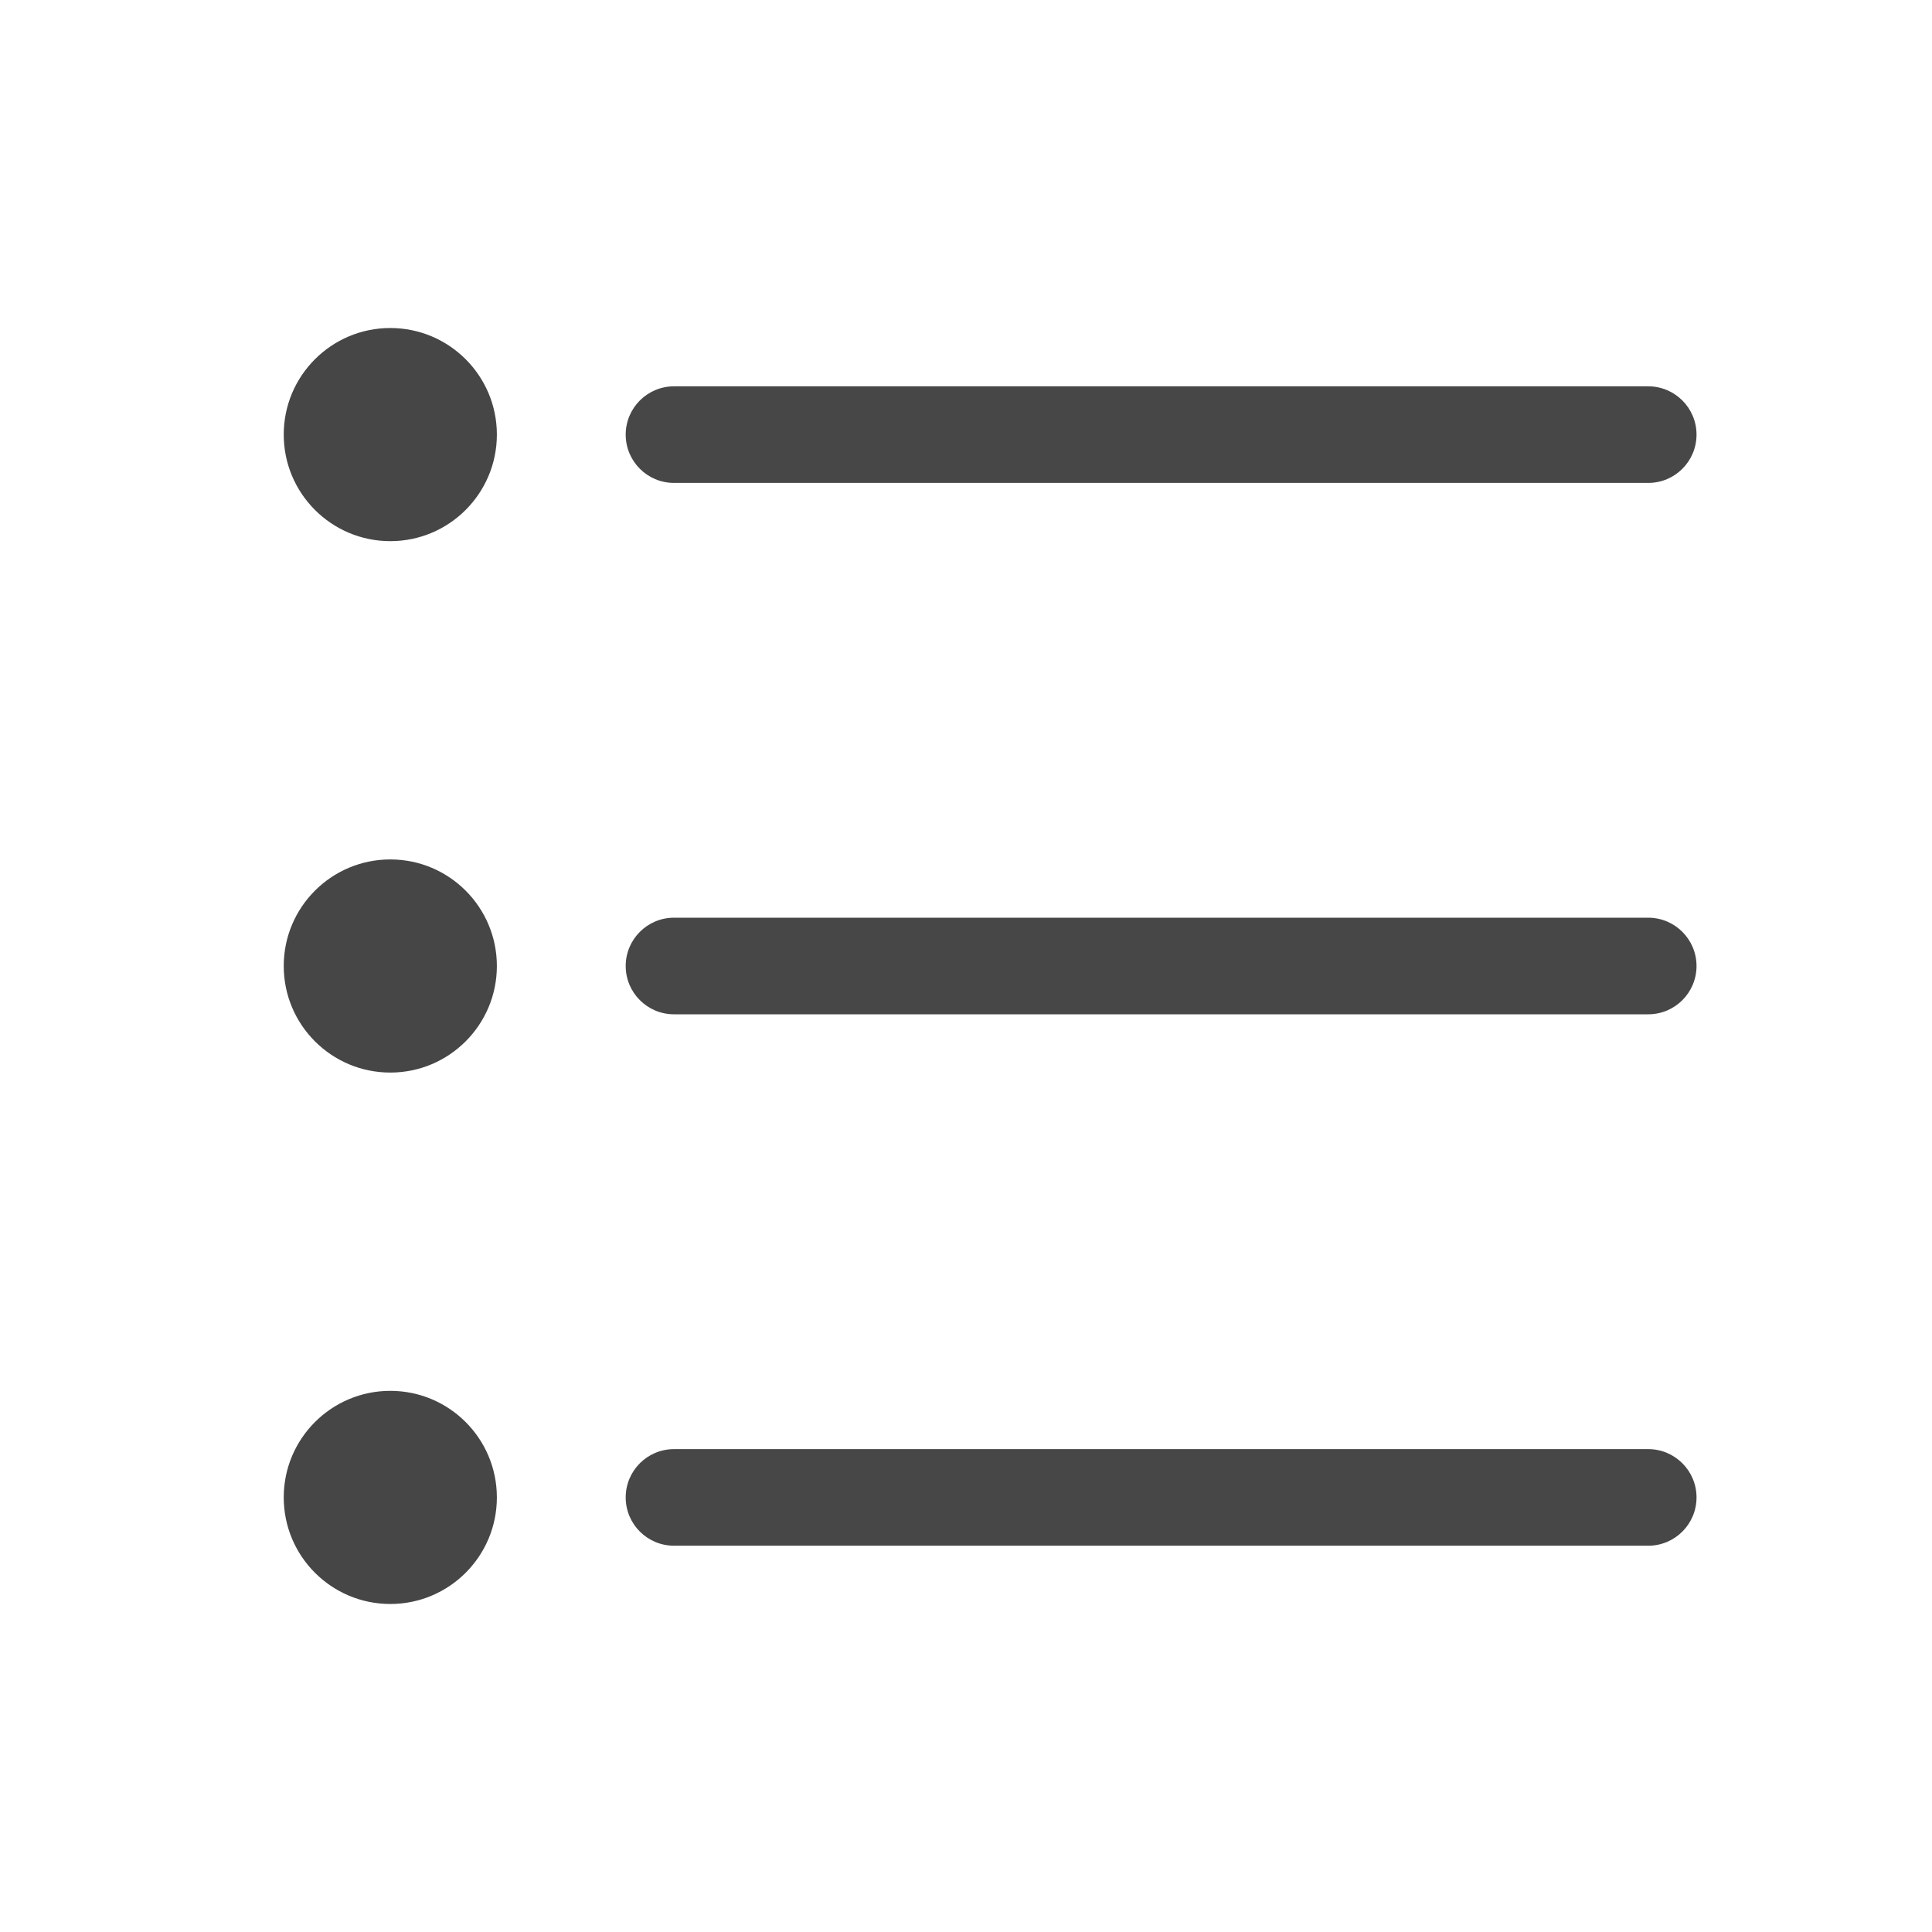 <?xml version="1.0" encoding="iso-8859-1"?>
<!-- Generator: Adobe Illustrator 17.0.0, SVG Export Plug-In . SVG Version: 6.00 Build 0)  -->
<!DOCTYPE svg PUBLIC "-//W3C//DTD SVG 1.1//EN" "http://www.w3.org/Graphics/SVG/1.1/DTD/svg11.dtd">
<svg version="1.1" xmlns="http://www.w3.org/2000/svg" xmlns:xlink="http://www.w3.org/1999/xlink" x="0px" y="0px" width="50px"
	 height="50px" viewBox="0 0 50 50" style="enable-background:new 0 0 50 50;" xml:space="preserve">
<g id="&#x56FE;&#x5C42;_1" style="display:none;">
	<path style="display:inline;fill-rule:evenodd;clip-rule:evenodd;fill:#464646;" d="M25,0C11.193,0,0,11.193,0,25
		c0,13.807,11.193,25,25,25c13.807,0,25-11.193,25-25C50,11.193,38.807,0,25,0z M22.164,35.093l-4.027-4.039l0.001-0.001
		l-7.047-7.068l4.027-4.039l7.046,7.068l12.705-12.746l4.027,4.039L22.164,35.093z"/>
</g>
<g id="&#x56FE;&#x5C42;_2" style="display:none;">
	<path style="display:inline;fill-rule:evenodd;clip-rule:evenodd;fill:#464646;" d="M25,0C11.193,0,0,11.193,0,25
		c0,13.807,11.193,25,25,25c13.807,0,25-11.193,25-25C50,11.193,38.807,0,25,0z M27,40h-6v-6h6V40z M27,30h-6V13h6V30z"/>
</g>
<g id="&#x56FE;&#x5C42;_3" style="display:none;">
	<path style="display:inline;fill-rule:evenodd;clip-rule:evenodd;fill:#464646;" d="M25,0C11.193,0,0,11.193,0,25
		c0,13.807,11.193,25,25,25c13.807,0,25-11.193,25-25C50,11.193,38.807,0,25,0z M31.937,35.709l-6.727-6.636l-0.046,0.047
		l-0.042-0.042l-7.059,6.95l-4.063-4l7.098-6.988l-7.006-7.028l4.027-4.039l7.043,7.064l6.708-6.742l4.027,4.039l-6.665,6.698
		L36,31.709L31.937,35.709z"/>
</g>
<g id="&#x56FE;&#x5C42;_4" style="display:none;">
	<path style="display:inline;fill:#464646;" d="M47.878,19.006c-0.281-0.866-1.011-1.51-1.905-1.682l-12.926-2.486L26.69,3.294
		C26.251,2.496,25.411,2,24.5,2s-1.75,0.496-2.19,1.294l-6.356,11.543L3.028,17.324c-0.894,0.172-1.624,0.816-1.905,1.682
		c-0.282,0.866-0.07,1.816,0.552,2.481l9,9.622L9.04,44.19c-0.113,0.904,0.275,1.797,1.012,2.333
		c0.737,0.535,1.708,0.628,2.532,0.24L24.5,41.167l11.916,5.596C36.755,46.922,37.118,47,37.479,47c0.519,0,1.035-0.162,1.469-0.477
		c0.737-0.535,1.125-1.429,1.012-2.333l-1.634-13.082l9-9.622C47.948,20.822,48.159,19.872,47.878,19.006z"/>
</g>
<g id="&#x56FE;&#x5C42;_5" style="display:none;">
	<path style="display:inline;fill:#464646;" d="M47.878,19.006c-0.282-0.866-1.012-1.51-1.906-1.682l-12.926-2.487L26.69,3.294
		C26.251,2.496,25.411,2,24.5,2s-1.75,0.496-2.19,1.294l-6.356,11.543L3.028,17.324c-0.894,0.172-1.624,0.816-1.905,1.682
		c-0.282,0.866-0.07,1.816,0.552,2.481l9,9.622L9.04,44.19c-0.113,0.904,0.275,1.797,1.012,2.333
		c0.737,0.535,1.707,0.629,2.532,0.24L24.5,41.166l11.916,5.597C36.754,46.922,37.118,47,37.479,47c0.519,0,1.035-0.162,1.469-0.477
		c0.737-0.535,1.125-1.429,1.012-2.333l-1.634-13.082l9-9.622C47.947,20.822,48.159,19.871,47.878,19.006z M43.918,21.147
		l-8.533,9.123l1.549,12.402c0.036,0.289-0.088,0.575-0.324,0.747c-0.139,0.101-0.304,0.152-0.47,0.152
		c-0.116,0-0.232-0.025-0.34-0.076L24.5,38.188l-11.299,5.307c-0.264,0.125-0.574,0.095-0.811-0.077
		c-0.236-0.171-0.36-0.458-0.324-0.747l1.549-12.402l-8.533-9.123c-0.199-0.212-0.267-0.517-0.176-0.794
		c0.09-0.277,0.324-0.483,0.609-0.538l12.257-2.358l6.027-10.944c0.281-0.511,1.12-0.511,1.401,0l6.027,10.944l12.257,2.358
		c0.286,0.055,0.52,0.261,0.609,0.538C44.185,20.631,44.117,20.935,43.918,21.147z"/>
</g>
<g id="&#x56FE;&#x5C42;_6" style="display:none;">
	<g style="display:inline;">
		<polygon style="fill:#464646;" points="30.336,42.449 11.48,23.5 30.336,4.55 32.463,6.667 15.712,23.5 32.463,40.334 		"/>
	</g>
</g>
<g id="&#x56FE;&#x5C42;_7" style="display:none;">
	<g style="display:inline;">
		<polygon style="fill:#464646;" points="13.987,30.82 11.866,28.699 25.5,15.065 39.134,28.699 37.013,30.82 25.5,19.308 		"/>
	</g>
</g>
<g id="&#x56FE;&#x5C42;_8" style="display:none;">
	<g style="display:inline;">
		<polygon style="fill:#464646;" points="25.5,31.454 11.866,17.82 13.987,15.699 25.5,27.212 37.013,15.699 39.134,17.82 		"/>
	</g>
</g>
<g id="&#x56FE;&#x5C42;_9" style="display:none;">
	<g style="display:inline;">
		<polygon style="fill:#464646;" points="30.439,38.394 16.805,24.76 30.439,11.126 32.561,13.247 21.048,24.76 32.561,36.272 		"/>
	</g>
</g>
<g id="&#x56FE;&#x5C42;_10" style="display:none;">
	<g style="display:inline;">
		<polygon style="fill:#464646;" points="19.561,38.394 17.439,36.272 28.952,24.76 17.439,13.247 19.561,11.126 33.194,24.76 		"/>
	</g>
</g>
<g id="&#x56FE;&#x5C42;_11" style="display:none;">
	<g style="display:inline;">
		<g>
			<path style="fill:#474747;" d="M6.489,42.854l1.998-13.291L31.515,6.533l11.799,11.798l-23.445,23.39L6.489,42.854z
				 M10.367,30.512L8.844,40.646l10.129-0.856l21.511-21.46l-8.969-8.968L10.367,30.512z"/>
		</g>
		<g>
			
				<rect x="6.957" y="33.777" transform="matrix(0.707 0.707 -0.707 0.707 28.874 -0.15)" style="fill:#474747;" width="15.322" height="2"/>
		</g>
	</g>
</g>
<g id="&#x56FE;&#x5C42;_12" style="display:none;">
	<g style="display:inline;">
		<path style="fill:#464646;" d="M19.5,42.414L3.086,26l7.414-7.414l9,9l20-20L46.914,15L19.5,42.414z M5.914,26L19.5,39.586
			L44.086,15L39.5,10.414l-20,20l-9-9L5.914,26z"/>
	</g>
</g>
<g id="&#x56FE;&#x5C42;_13" style="display:none;">
	<polygon style="display:inline;fill-rule:evenodd;clip-rule:evenodd;fill:#464646;" points="33,23 26,23 26,16 23,16 23,23 16,23 
		16,26 23,26 23,33 26,33 26,26 33,26 	"/>
</g>
<g id="&#x56FE;&#x5C42;_14" style="display:none;">
	<path style="display:inline;fill-rule:evenodd;clip-rule:evenodd;fill:#464646;" d="M16,23h16v3H16V23z"/>
</g>
<g id="&#x56FE;&#x5C42;_15" style="display:none;">
	<g style="display:inline;">
		<path style="fill:#464646;" d="M25,38c-7.168,0-13-5.832-13-13c0-7.168,5.832-13,13-13c7.168,0,13,5.832,13,13
			C38,32.168,32.168,38,25,38z M25,14c-6.065,0-11,4.935-11,11s4.935,11,11,11s11-4.935,11-11S31.065,14,25,14z"/>
	</g>
	<g style="display:inline;">
		<g>
			<g>
				<path style="fill:#464646;" d="M21.795,21.499v-1.166h7.009V21.4c-1.536,2.374-3.711,6.994-4.635,9.852h-1.393
					c0.867-2.73,3.199-7.421,4.691-9.753H21.795z"/>
			</g>
			<g>
				<path style="fill:#464646;" d="M24.46,31.652h-2.231l0.166-0.521c0.813-2.558,2.859-6.745,4.354-9.232h-5.354v-1.965h7.809
					v1.584l-0.064,0.099c-1.528,2.362-3.673,6.922-4.59,9.758L24.46,31.652z M23.333,30.852h0.548
					c0.966-2.861,3.02-7.212,4.524-9.57v-0.549h-6.209v0.366h6.003l-0.394,0.616C26.416,23.884,24.302,28.09,23.333,30.852z"/>
			</g>
		</g>
	</g>
</g>
<g id="&#x56FE;&#x5C42;_16" style="display:none;">
	<g style="display:inline;">
		<path style="fill:#474747;" d="M25,27.625c-0.336,0-0.649-0.169-0.834-0.449l-9.107-13.802c-0.203-0.307-0.221-0.701-0.046-1.025
			c0.174-0.324,0.512-0.526,0.88-0.526h18.214c0.368,0,0.706,0.202,0.881,0.526c0.174,0.324,0.156,0.718-0.046,1.025l-9.108,13.802
			C25.649,27.456,25.336,27.625,25,27.625z M17.751,13.823L25,24.809l7.249-10.986H17.751z"/>
	</g>
	<g style="display:inline;">
		<path style="fill:#474747;" d="M25,38.646c-0.552,0-1-0.447-1-1V26.625c0-0.553,0.448-1,1-1s1,0.447,1,1v11.021
			C26,38.198,25.552,38.646,25,38.646z"/>
	</g>
</g>
<g id="&#x56FE;&#x5C42;_17" style="display:none;">
	<g style="display:inline;">
		
			<rect x="6.615" y="23" transform="matrix(0.707 0.707 -0.707 0.707 25 -10.355)" style="fill:#464646;" width="36.77" height="4"/>
	</g>
	<g style="display:inline;">
		
			<rect x="23" y="6.615" transform="matrix(0.707 0.707 -0.707 0.707 25 -10.355)" style="fill:#464646;" width="4" height="36.77"/>
	</g>
</g>
<g id="&#x56FE;&#x5C42;_18" style="display:none;">
	<g style="display:inline;">
		<path style="fill:#474747;" d="M25.73,26.409c-3.296,0-5.978-2.682-5.978-5.978s2.682-5.978,5.978-5.978
			c3.295,0,5.977,2.682,5.977,5.978S29.025,26.409,25.73,26.409z M25.73,16.454c-2.193,0-3.978,1.784-3.978,3.978
			s1.785,3.978,3.978,3.978c2.193,0,3.977-1.784,3.977-3.978S27.923,16.454,25.73,16.454z"/>
	</g>
	<g style="display:inline;">
		<path style="fill:#474747;" d="M25.732,43.453l-0.835-1.256c-0.392-0.589-9.604-14.438-10.262-15.569
			c-1.134-1.948-1.733-4.176-1.733-6.443c0-7.073,5.755-12.828,12.828-12.828c7.074,0,12.829,5.755,12.829,12.828
			c0,2.215-0.574,4.398-1.659,6.314c-0.2,0.352-7.962,12.103-10.336,15.696L25.732,43.453z M25.729,9.356
			c-5.971,0-10.828,4.857-10.828,10.828c0,1.914,0.505,3.794,1.462,5.438c0.464,0.797,5.921,9.031,9.363,14.211
			c3.945-5.972,9.205-13.945,9.44-14.334c0.907-1.602,1.392-3.445,1.392-5.314C36.559,14.214,31.7,9.356,25.729,9.356z"/>
	</g>
</g>
<g id="&#x56FE;&#x5C42;_19" style="display:none;">
	<g style="display:inline;">
		<path style="fill:#474747;" d="M44.786,42.438H5.214c-0.552,0-1-0.447-1-1V7.158c0-0.552,0.448-1,1-1h8.454c0.552,0,1,0.448,1,1
			v14.519l9.013-7.017c0.302-0.234,0.711-0.276,1.053-0.109c0.343,0.168,0.561,0.517,0.561,0.898v6.157l8.592-6.859
			c0.301-0.24,0.712-0.287,1.058-0.12c0.347,0.167,0.566,0.517,0.566,0.901v6.153l8.657-6.81c0.302-0.236,0.712-0.28,1.055-0.113
			c0.345,0.167,0.563,0.517,0.563,0.899v25.78C45.786,41.99,45.339,42.438,44.786,42.438z M6.214,40.438h37.572V17.716l-8.657,6.81
			c-0.301,0.237-0.71,0.281-1.055,0.113c-0.345-0.167-0.563-0.517-0.563-0.899v-6.134l-8.592,6.859
			c-0.3,0.24-0.712,0.286-1.058,0.12c-0.346-0.167-0.566-0.517-0.566-0.901v-6.189l-9.013,7.017
			c-0.302,0.235-0.71,0.277-1.053,0.109s-0.561-0.517-0.561-0.898V8.158H6.214V40.438z"/>
	</g>
</g>
<g id="&#x56FE;&#x5C42;_20" style="display:none;">
	<g style="display:inline;">
		<path style="fill:#474747;" d="M14.711,43.302c-0.028,0-0.056-0.001-0.083-0.004c-0.354-0.029-0.667-0.245-0.82-0.566l-2.178-4.58
			l-4.952-0.422c-0.356-0.03-0.669-0.248-0.821-0.572c-0.152-0.324-0.119-0.704,0.087-0.998l8.56-12.219
			c0.317-0.453,0.939-0.563,1.393-0.245c0.452,0.317,0.562,0.94,0.245,1.393L8.579,35.884l3.793,0.323
			c0.354,0.03,0.666,0.246,0.818,0.566l1.687,3.549L23.07,28.63c0.316-0.452,0.941-0.562,1.393-0.245
			c0.453,0.317,0.562,0.94,0.245,1.394L15.53,42.876C15.342,43.144,15.035,43.302,14.711,43.302z"/>
	</g>
	<g style="display:inline;">
		<path style="fill:#474747;" d="M35.29,43.302c-0.324,0-0.631-0.157-0.819-0.426l-9.186-13.107
			c-0.317-0.452-0.208-1.076,0.245-1.394c0.451-0.316,1.076-0.207,1.393,0.245l8.201,11.702l1.686-3.549
			c0.152-0.32,0.464-0.536,0.818-0.566l3.793-0.323l-7.71-11.004c-0.316-0.452-0.207-1.076,0.245-1.393s1.075-0.207,1.394,0.245
			l8.707,12.427c0.205,0.293,0.238,0.674,0.087,0.998c-0.152,0.324-0.465,0.542-0.821,0.572l-4.952,0.422l-2.177,4.58
			c-0.153,0.321-0.465,0.537-0.819,0.566C35.346,43.301,35.317,43.302,35.29,43.302z"/>
	</g>
	<g style="display:inline;">
		<path style="fill:#474747;" d="M24.938,30.252c-7.045,0-12.777-5.731-12.777-12.775c0-7.046,5.732-12.778,12.777-12.778
			c7.044,0,12.776,5.732,12.776,12.778C37.714,24.521,31.982,30.252,24.938,30.252z M24.938,6.699
			c-5.943,0-10.777,4.835-10.777,10.778c0,5.941,4.834,10.775,10.777,10.775c5.942,0,10.776-4.834,10.776-10.775
			C35.714,11.534,30.88,6.699,24.938,6.699z"/>
	</g>
</g>
<g id="&#x56FE;&#x5C42;_21" style="display:none;">
	<g style="display:inline;">
		<path style="fill:#474747;" d="M24.322,43.519c-0.265,0-0.52-0.105-0.707-0.293L6.589,26.199c-0.391-0.391-0.391-1.024,0-1.415
			L24.985,6.387c0.188-0.188,0.442-0.293,0.707-0.293h14.504c1.942,0,3.522,1.58,3.522,3.522v14.505c0,0.265-0.105,0.52-0.293,0.707
			L25.029,43.226C24.841,43.413,24.587,43.519,24.322,43.519z M8.71,25.492l15.612,15.613l17.397-17.398V9.616
			c0-0.839-0.683-1.522-1.522-1.522h-14.09L8.71,25.492z"/>
	</g>
	<g style="display:inline;">
		<path style="fill:#474747;" d="M33.342,21.529c-1.352,0-2.621-0.526-3.577-1.483c-0.954-0.954-1.48-2.224-1.48-3.575
			s0.526-2.622,1.481-3.577c0.954-0.956,2.225-1.482,3.576-1.482l0,0c1.351,0,2.621,0.526,3.576,1.482
			c1.973,1.972,1.973,5.181,0.001,7.154C35.963,21.003,34.692,21.529,33.342,21.529z M33.342,13.412
			c-0.817,0-1.584,0.318-2.161,0.896c-0.579,0.578-0.896,1.346-0.896,2.163s0.317,1.584,0.896,2.161
			c1.157,1.158,3.17,1.156,4.325,0.001c1.192-1.192,1.191-3.133-0.001-4.325C34.926,13.73,34.158,13.412,33.342,13.412z"/>
	</g>
</g>
<g id="&#x56FE;&#x5C42;_22" style="display:none;">
	<g style="display:inline;">
		<path style="fill:#474747;" d="M38.963,42.486c-3.133,0-5.682-2.55-5.682-5.684c0-3.133,2.549-5.681,5.682-5.681
			c3.134,0,5.684,2.548,5.684,5.681C44.646,39.937,42.097,42.486,38.963,42.486z M38.963,33.122c-2.03,0-3.682,1.651-3.682,3.681
			c0,2.031,1.651,3.684,3.682,3.684c2.031,0,3.684-1.652,3.684-3.684C42.646,34.773,40.994,33.122,38.963,33.122z"/>
	</g>
	<g style="display:inline;">
		<path style="fill:#474747;" d="M10.646,42.625c-3.145,0-5.704-2.559-5.704-5.704c0-3.144,2.559-5.701,5.704-5.701
			c3.145,0,5.703,2.558,5.703,5.701C16.349,40.066,13.791,42.625,10.646,42.625z M10.646,33.22c-2.042,0-3.704,1.66-3.704,3.701
			c0,2.042,1.662,3.704,3.704,3.704c2.042,0,3.703-1.662,3.703-3.704C14.349,34.88,12.688,33.22,10.646,33.22z"/>
	</g>
	<g style="display:inline;">
		<path style="fill:#474747;" d="M29.582,37.803H16.131c-0.552,0-1-0.447-1-1s0.448-1,1-1h12.451V11.375H2.657v24.428h3.12
			c0.552,0,1,0.447,1,1s-0.448,1-1,1h-4.12c-0.552,0-1-0.447-1-1V10.375c0-0.552,0.448-1,1-1h27.925c0.553,0,1,0.448,1,1v26.428
			C30.582,37.355,30.135,37.803,29.582,37.803z"/>
	</g>
	<g style="display:inline;">
		<path style="fill:#474747;" d="M34.038,37.803h-4.456c-0.553,0-1-0.447-1-1s0.447-1,1-1h4.456c0.553,0,1,0.447,1,1
			S34.591,37.803,34.038,37.803z"/>
	</g>
	<g style="display:inline;">
		<path style="fill:#474747;" d="M48.344,37.803h-4.44c-0.553,0-1-0.447-1-1s0.447-1,1-1h3.44v-9.69l-7.194-8.56H29.886
			c-0.553,0-1-0.448-1-1s0.447-1,1-1h10.729c0.295,0,0.575,0.13,0.766,0.356l7.729,9.196c0.151,0.18,0.234,0.408,0.234,0.644v11.055
			C49.344,37.355,48.896,37.803,48.344,37.803z"/>
	</g>
</g>
<g id="&#x56FE;&#x5C42;_23" style="display:none;">
	<g style="display:inline;">
		<path style="fill:#474747;" d="M24.88,38.438c-0.233,0-0.466-0.055-0.679-0.163C14.543,33.37,8.148,26.203,7.909,20.015
			c-0.114-2.946,1.251-5.438,3.843-7.019c0.125-0.091,2.001-1.349,4.85-1.349c2.089,0,5.148,0.714,8.348,3.918
			c1.723-1.51,5.139-4.004,8.906-4.004c1.522,0,2.956,0.404,4.26,1.2c2.709,1.653,4.119,4.266,3.973,7.355
			c-0.299,6.288-6.796,13.418-16.551,18.168C25.329,38.387,25.104,38.438,24.88,38.438z M16.602,14.647
			c-1.93,0-3.195,0.849-3.208,0.857c-1.75,1.07-2.56,2.531-2.487,4.394c0.153,3.965,4.599,10.401,13.987,15.357
			c9.528-4.823,13.999-11.11,14.197-15.281c0.096-2-0.759-3.566-2.538-4.652c-0.839-0.512-1.721-0.761-2.697-0.761
			c-3.311,0-6.806,3.002-7.874,4.159c-0.291,0.315-0.701,0.508-1.132,0.482c-0.429-0.008-0.834-0.2-1.112-0.527
			C21.46,16.002,19.06,14.647,16.602,14.647z"/>
	</g>
</g>
<g id="&#x56FE;&#x5C42;_24" style="display:none;">
	<g style="display:inline;">
		<g>
			<polygon style="fill:#474747;" points="31.627,21.556 25.044,14.973 18.461,21.556 16.34,19.435 25.044,10.73 33.748,19.435 			
				"/>
		</g>
		<g>
			<rect x="23.544" y="12.921" style="fill:#474747;" width="3" height="17.199"/>
		</g>
		<g>
			<polygon style="fill:#474747;" points="41.313,38.314 8.688,38.314 8.688,23.315 13.812,23.315 13.812,26.315 11.688,26.315 
				11.688,35.314 38.313,35.314 38.313,26.315 36.313,26.315 36.313,23.315 41.313,23.315 			"/>
		</g>
	</g>
</g>
<g id="&#x56FE;&#x5C42;_25" style="display:none;">
	<path style="display:inline;fill-rule:evenodd;clip-rule:evenodd;fill:#464646;" d="M24.5,3c-12.15,0-22,9.85-22,22
		c0,12.15,9.85,22,22,22c12.15,0,22-9.85,22-22C46.5,12.85,36.65,3,24.5,3z M37.263,27.794l-9.972-0.001l-0.001,9.974l-5.583-0.004
		l0.001-9.972l-9.974-0.001l0.004-5.583l9.972,0.001l0.001-9.974l5.583,0.004l-0.001,9.972l9.974,0.001L37.263,27.794z"/>
</g>
<g id="&#x56FE;&#x5C42;_26" style="display:none;">
	<g style="display:inline;">
		<path style="fill-rule:evenodd;clip-rule:evenodd;fill:#464646;" d="M22.138,28.58c-0.282,0.215-0.339,0.623-0.186,0.878
			c0.147,0.261,0.49,0.291,0.769,0.074c0.272-0.225,0.378-0.617,0.23-0.878C22.804,28.399,22.465,28.326,22.138,28.58z"/>
		<path style="fill-rule:evenodd;clip-rule:evenodd;fill:#464646;" d="M20.051,29.174c-0.823,0.09-1.411,0.841-1.411,1.558
			c0,0.72,0.663,1.217,1.485,1.115c0.819-0.097,1.486-0.76,1.486-1.477C21.61,29.65,20.996,29.08,20.051,29.174z"/>
		<path style="fill-rule:evenodd;clip-rule:evenodd;fill:#464646;" d="M22.109,23.769c-4.38,0.211-7.92,2.667-7.92,5.729
			c0,3.059,3.54,5.357,7.92,5.143c4.383-0.209,7.93-3.079,7.93-6.138C30.039,25.448,26.492,23.558,22.109,23.769z M25.093,31.473
			c-1.341,1.812-3.995,2.697-6.572,1.235c-1.226-0.696-1.181-2.064-1.181-2.064s-0.509-4.318,3.896-4.858
			C25.647,25.25,26.434,29.66,25.093,31.473z"/>
		<path style="fill-rule:evenodd;clip-rule:evenodd;fill:#464646;" d="M25,0C11.193,0,0,11.193,0,25s11.193,25,25,25
			c13.807,0,25-11.193,25-25S38.807,0,25,0z M33.954,30.534c-1.806,4.014-7.76,5.967-12.171,5.605
			c-4.193-0.345-9.585-1.803-10.141-7.113c0,0-0.295-2.406,1.934-5.518c0,0,3.205-4.684,6.937-6.021
			c3.736-1.33,4.171,0.921,4.171,2.251c-0.198,1.129-0.57,1.792,0.833,1.337c0,0,3.672-1.782,5.183-0.201
			c1.219,1.277,0.201,3.032,0.201,3.032s-0.506,0.586,0.535,0.797C32.478,24.922,35.759,26.514,33.954,30.534z M30.333,19.444
			c-0.4,0-0.72-0.338-0.72-0.754c0-0.422,0.321-0.76,0.72-0.76c0,0,4.501-0.871,3.963,4.191c0,0.03-0.003,0.054-0.009,0.08
			c-0.051,0.358-0.353,0.633-0.707,0.633c-0.401,0-0.727-0.335-0.727-0.754C32.853,22.081,33.566,18.697,30.333,19.444z M37.943,24
			h-0.007c-0.119,1-0.525,0.672-1.009,0.672c-0.579,0-1.046-0.508-1.046-1.115c0-0.525,0.208-1.122,0.208-1.122
			c0.061-0.221,0.551-1.627-0.323-3.681c-1.601-2.815-4.825-2.871-5.205-2.71c-0.384,0.157-0.951,0.229-0.951,0.229
			c-0.583,0-1.05-0.5-1.05-1.103c0-0.506,0.323-0.937,0.765-1.068c0,0,0.01-0.018,0.025-0.021c0.032-0.007,0.064-0.042,0.099-0.045
			c0.448-0.09,2.049-0.165,3.605,0.216C35.84,14.932,39.662,18,37.943,24z"/>
	</g>
</g>
<g id="&#x56FE;&#x5C42;_27" style="display:none;">
	<g style="display:inline;">
		<path style="fill-rule:evenodd;clip-rule:evenodd;fill:#464646;" d="M25,0C11.193,0,0,11.193,0,25c0,13.807,11.193,25,25,25
			c13.807,0,25-11.193,25-25C50,11.193,38.807,0,25,0z M36.36,29.607c-0.263,3.109-2.417-0.09-2.417-0.09s-0.441,1.444-1.712,2.623
			c0,0,2.029,0.818,1.511,1.447c0,0,1.311,1.219-1.511,2.289C29.409,36.943,25.943,36,25.786,35h-1.006l0,0h-0.603
			c-0.156,1-3.611,1.937-6.423,0.867c-2.812-1.068-1.505-2.279-1.505-2.279c-0.517-0.627,1.505-1.455,1.505-1.455
			c-1.266-1.179-1.706-2.626-1.706-2.626s-2.146,3.197-2.408,0.089c-0.262-3.109,2.609-5.336,2.609-5.336
			c-0.662-1.231,0.1-1.718,0.1-1.718c-0.068-1.109,0.362-1.177,0.362-1.177c0.414-7.474,7.789-7.58,7.789-7.58
			s7.333-0.687,8.297,7.595c0,0,0.793,0.067,0.724,1.175c0,0,0.825,0.488,0.161,1.719C33.682,24.272,36.623,26.498,36.36,29.607z"/>
	</g>
</g>
<g id="&#x56FE;&#x5C42;_28" style="display:none;">
	<g style="display:inline;">
		<path style="fill-rule:evenodd;clip-rule:evenodd;fill:#464646;" d="M25,0C11.193,0,0,11.193,0,25c0,13.807,11.193,25,25,25
			c13.807,0,25-11.193,25-25C50,11.193,38.807,0,25,0z M8.655,25.154c0-4.128,2.345-7.547,6.345-8.257v3.514
			c0,4.013-1.644,7.013-5.469,9.006C8.787,28.167,8.655,26.713,8.655,25.154z M17.73,33.553c-2.218,0-4.229-0.849-5.738-2.23
			c2.679-1.559,4.695-3.703,5.807-6.366c1.23,2.814,2.981,4.996,5.54,6.478C21.846,32.748,19.887,33.553,17.73,33.553z
			 M25.025,28.813c-0.02,0.04-0.221,0.081-0.241,0.12C21.187,27.28,19,24.428,19,20.214V19.72c0-1.156,0-2.119,0-2.808
			c2,0.456,3.98,1.913,5.206,3.914C25.295,18.57,27,16.916,30,16.447v3.514c0,4.013-1.497,7.013-5.322,9.006
			C24.649,28.918,25.054,28.863,25.025,28.813z M32.47,33.102c-2.218,0-4.229-0.849-5.738-2.23c2.679-1.559,4.695-3.703,5.807-6.366
			c1.23,2.813,2.981,4.996,5.54,6.478C36.586,32.298,34.627,33.102,32.47,33.102z M39.154,28.484C35.557,26.83,33,23.978,33,19.764
			V19.27c0-1.156,0-2.119,0-2.808c4,0.744,6.962,4.145,6.962,8.242C39.962,26.067,39.732,27.347,39.154,28.484z"/>
	</g>
</g>
<g id="&#x56FE;&#x5C42;_29" style="display:none;">
	<g style="display:inline;">
		<polygon style="fill-rule:evenodd;clip-rule:evenodd;fill:#464646;" points="31.454,22 19.504,22 27.374,23.386 18.921,30 
			31.745,30 24.167,28.339 		"/>
		<path style="fill-rule:evenodd;clip-rule:evenodd;fill:#464646;" d="M25,0C11.193,0,0,11.193,0,25s11.193,25,25,25
			c13.807,0,25-11.193,25-25S38.807,0,25,0z M36.407,23.345l-4.374,3.54l1.453,8.805c-0.291,0.275-0.299,0.275-0.591,0.275
			l-7.592-4.403l-7.609,4.403c-0.583,0-0.643,0-0.643-0.275l1.047-8.805l-5.033-3.852L11,21.932V22h5.006h4.956l1.166-2.074
			L25.042,14c0.291,0,0.291,0,0.584,0l3.205,5.926L29.997,22h4.955h2.915c0.291,0,0.291-0.172,0.291,0.103L36.407,23.345z"/>
	</g>
</g>
<g id="&#x56FE;&#x5C42;_30" style="display:none;">
	<g style="display:inline;">
		<path style="fill-rule:evenodd;clip-rule:evenodd;fill:#464646;" d="M25,0C11.193,0,0,11.193,0,25s11.193,25,25,25
			c13.807,0,25-11.193,25-25S38.807,0,25,0z M13.957,38.367c-0.658,0-1.192-0.537-1.192-1.199c0-5.776,2.484-8.979,4.064-10.435
			c0.081-1.203,1.066-2.158,2.282-2.158c1.269,0,2.297,1.037,2.297,2.313c0,1.276-1.029,2.311-2.297,2.311
			c-0.397,0-0.765-0.11-1.091-0.288c-1.216,1.287-2.872,3.845-2.872,8.258C15.149,37.83,14.615,38.367,13.957,38.367z
			 M18.984,34.485c-0.658,0-1.192-0.537-1.192-1.199c0-0.662,0.534-1.199,1.192-1.199c2.99,0,5.423-2.448,5.423-5.456
			c0-3.009-2.433-5.457-5.423-5.457c-2.991,0-5.424,2.448-5.424,5.457c0,0.399,0.043,0.797,0.128,1.184
			c0.142,0.647-0.264,1.287-0.907,1.43c-0.645,0.142-1.278-0.266-1.421-0.913c-0.122-0.556-0.184-1.129-0.184-1.701
			c0-4.331,3.502-7.856,7.807-7.856c4.304,0,7.807,3.524,7.807,7.856C26.791,30.962,23.288,34.485,18.984,34.485z M32.676,25.216
			c-0.082,0.449-0.51,0.746-0.956,0.663c-2.918-0.539-4.855-3.366-4.319-6.302c0.536-2.936,3.346-4.886,6.264-4.346
			c2.918,0.539,4.855,3.367,4.319,6.303c-0.071,0.388-0.184,0.768-0.335,1.13c-0.177,0.421-0.656,0.617-1.076,0.441
			c-0.418-0.177-0.614-0.662-0.438-1.083c0.105-0.252,0.184-0.516,0.233-0.787c0.373-2.04-0.974-4.004-3-4.379
			c-2.027-0.375-3.979,0.98-4.351,3.019c-0.372,2.039,0.974,4.003,3,4.378C32.463,24.337,32.758,24.767,32.676,25.216z
			 M38.768,26.938c-0.163,0.426-0.638,0.638-1.062,0.475c-3.693-1.429-5.126-3.829-5.665-5.212c-0.749-0.35-1.116-1.223-0.815-2.011
			c0.314-0.821,1.231-1.23,2.046-0.915c0.816,0.316,1.223,1.238,0.909,2.059c-0.098,0.257-0.26,0.468-0.454,0.635
			c0.522,1.106,1.747,2.81,4.568,3.902C38.72,26.034,38.931,26.512,38.768,26.938z"/>
	</g>
</g>
<g id="&#x56FE;&#x5C42;_31" style="display:none;">
	<g style="display:inline;">
		<path style="fill:#474747;" d="M34.559,42.363c-2.665,0-4.833-2.169-4.833-4.836c0-2.666,2.168-4.835,4.833-4.835
			s4.834,2.169,4.834,4.835C39.393,40.194,37.224,42.363,34.559,42.363z M34.559,34.692c-1.563,0-2.833,1.271-2.833,2.835
			s1.271,2.836,2.833,2.836s2.834-1.272,2.834-2.836S36.121,34.692,34.559,34.692z"/>
	</g>
	<g style="display:inline;">
		<path style="fill:#474747;" d="M9.851,42.363c-2.666,0-4.834-2.169-4.834-4.836c0-2.666,2.168-4.835,4.834-4.835
			s4.834,2.169,4.834,4.835C14.686,40.194,12.517,42.363,9.851,42.363z M9.851,34.692c-1.563,0-2.834,1.271-2.834,2.835
			s1.271,2.836,2.834,2.836c1.563,0,2.834-1.272,2.834-2.836S11.414,34.692,9.851,34.692z"/>
	</g>
	<g style="display:inline;">
		<path style="fill:#474747;" d="M30.746,31.184h-16.99c-0.43,0-0.812-0.274-0.948-0.683L8.168,16.646
			c-0.102-0.305-0.051-0.641,0.137-0.901c0.188-0.261,0.49-0.416,0.812-0.416H33.94l0.916-3.213c0.98-3.308,4.456-5.196,7.755-4.221
			c3.301,0.979,5.19,4.458,4.214,7.755c-0.156,0.529-0.712,0.831-1.243,0.675c-0.529-0.157-0.831-0.713-0.675-1.243
			c0.664-2.241-0.621-4.605-2.863-5.27c-2.24-0.663-4.603,0.621-5.267,2.861l-1.115,3.911c-0.003,0.013-0.007,0.025-0.011,0.038
			l-3.943,13.836C31.585,30.888,31.192,31.184,30.746,31.184z M14.476,29.184h15.516l3.379-11.855H10.506L14.476,29.184z"/>
	</g>
</g>
<g id="&#x56FE;&#x5C42;_32" style="display:none;">
	<g style="display:inline;">
		<path style="fill:#474747;" d="M34.559,42.264c-2.665,0-4.833-2.169-4.833-4.836c0-2.666,2.168-4.835,4.833-4.835
			s4.834,2.169,4.834,4.835C39.393,40.095,37.224,42.264,34.559,42.264z M34.559,34.593c-1.563,0-2.833,1.271-2.833,2.835
			s1.271,2.836,2.833,2.836s2.834-1.272,2.834-2.836S36.121,34.593,34.559,34.593z"/>
	</g>
	<g style="display:inline;">
		<path style="fill:#474747;" d="M9.851,42.264c-2.666,0-4.834-2.169-4.834-4.836c0-2.666,2.168-4.835,4.834-4.835
			s4.834,2.169,4.834,4.835C14.686,40.095,12.517,42.264,9.851,42.264z M9.851,34.593c-1.563,0-2.834,1.271-2.834,2.835
			s1.271,2.836,2.834,2.836c1.563,0,2.834-1.272,2.834-2.836S11.414,34.593,9.851,34.593z"/>
	</g>
	<g style="display:inline;">
		<path style="fill:#474747;" d="M30.746,31.084h-16.99c-0.43,0-0.812-0.274-0.948-0.683L8.168,16.546
			c-0.102-0.305-0.051-0.641,0.137-0.901c0.188-0.261,0.49-0.416,0.812-0.416H33.94l0.916-3.214c0.98-3.307,4.451-5.197,7.756-4.22
			c3.299,0.979,5.189,4.458,4.213,7.755c-0.156,0.53-0.712,0.832-1.243,0.675c-0.529-0.157-0.831-0.713-0.675-1.243
			c0.663-2.241-0.621-4.605-2.863-5.27c-2.239-0.665-4.603,0.619-5.267,2.86l-1.114,3.907c-0.004,0.016-0.008,0.031-0.013,0.046
			l-3.942,13.832C31.585,30.788,31.192,31.084,30.746,31.084z M14.476,29.084h15.516l3.379-11.855H10.506L14.476,29.084z"/>
	</g>
	<g style="display:inline;">
		<path style="fill:#474747;" d="M31.426,17.107c-0.256,0-0.512-0.098-0.707-0.293l-8.818-8.82l-8.821,8.82
			c-0.391,0.391-1.023,0.391-1.414,0s-0.391-1.024,0-1.414l9.528-9.527c0.188-0.188,0.442-0.293,0.707-0.293l0,0
			c0.265,0,0.52,0.105,0.707,0.293l9.525,9.527c0.391,0.391,0.391,1.024,0,1.414C31.938,17.01,31.682,17.107,31.426,17.107z"/>
	</g>
</g>
<g id="&#x56FE;&#x5C42;_33" style="display:none;">
	<g style="display:inline;">
		<path style="fill:#474747;" d="M25,29.137c-6.144,0-11.142-4.892-11.142-10.904c0-6.013,4.999-10.905,11.142-10.905
			c6.144,0,11.142,4.892,11.142,10.905C36.142,24.245,31.144,29.137,25,29.137z M25,9.328c-5.041,0-9.142,3.995-9.142,8.905
			c0,4.91,4.101,8.904,9.142,8.904c5.041,0,9.142-3.994,9.142-8.904C34.142,13.323,30.04,9.328,25,9.328z"/>
	</g>
	<g style="display:inline;">
		<path style="fill:#474747;" d="M38.164,42.672c-0.553,0-1-0.447-1-1v-3.796c0-4.405-2.614-8.471-6.661-10.357
			c-0.5-0.233-0.717-0.828-0.483-1.329c0.234-0.5,0.829-0.716,1.329-0.483c4.748,2.214,7.815,6.99,7.815,12.17v3.796
			C39.164,42.225,38.717,42.672,38.164,42.672z M11.836,42.672c-0.552,0-1-0.447-1-1v-3.796c0-5.274,3.148-10.088,8.02-12.264
			c0.504-0.225,1.096,0.001,1.321,0.506c0.225,0.504-0.001,1.095-0.505,1.32c-4.152,1.854-6.835,5.951-6.835,10.438v3.796
			C12.836,42.225,12.388,42.672,11.836,42.672z"/>
	</g>
</g>
<g id="&#x56FE;&#x5C42;_34" style="display:none;">
	<g style="display:inline;">
		<path style="fill:#474747;" d="M22.126,23.126H8.333c-0.552,0-1-0.448-1-1V8.333c0-0.552,0.448-1,1-1h13.793c0.552,0,1,0.448,1,1
			v13.793C23.126,22.679,22.679,23.126,22.126,23.126z M9.333,21.126h11.793V9.333H9.333V21.126z"/>
	</g>
	<g style="display:inline;">
		<path style="fill:#474747;" d="M41.667,23.126H27.874c-0.553,0-1-0.448-1-1V8.333c0-0.552,0.447-1,1-1h13.793c0.553,0,1,0.448,1,1
			v13.793C42.667,22.679,42.22,23.126,41.667,23.126z M28.874,21.126h11.793V9.333H28.874V21.126z"/>
	</g>
	<g style="display:inline;">
		<path style="fill:#474747;" d="M22.126,42.667H8.333c-0.552,0-1-0.447-1-1V27.874c0-0.553,0.448-1,1-1h13.793c0.552,0,1,0.447,1,1
			v13.793C23.126,42.22,22.679,42.667,22.126,42.667z M9.333,40.667h11.793V28.874H9.333V40.667z"/>
	</g>
	<g style="display:inline;">
		<path style="fill:#474747;" d="M41.667,42.667H27.874c-0.553,0-1-0.447-1-1V27.874c0-0.553,0.447-1,1-1h13.793
			c0.553,0,1,0.447,1,1v13.793C42.667,42.22,42.22,42.667,41.667,42.667z M28.874,40.667h11.793V28.874H28.874V40.667z"/>
	</g>
</g>
<g id="&#x56FE;&#x5C42;_35" style="display:none;">
	<g style="display:inline;">
		<g>
			<g>
				<path style="fill:#343433;" d="M46.525,30.016l-0.877-1.103c1.406-1.119,1.755-3.885,1.77-4.856v-4.996l-19.509,2.063
					l-0.149-1.401l21.067-2.228v6.573C48.824,24.249,48.734,28.257,46.525,30.016z"/>
			</g>
			<g>
				<rect x="30.265" y="16.752" style="fill:#343433;" width="1.409" height="12.865"/>
			</g>
			<g>
				<path style="fill:#343433;" d="M50,37.558h-7.755c-2.473,0-6.621-1.056-6.621-8.13V15.144h1.409v14.284
					c0,4.46,1.753,6.721,5.212,6.721H50V37.558z"/>
			</g>
			<g>
				<rect x="41.52" y="14.071" style="fill:#343433;" width="1.409" height="16.618"/>
			</g>
			<g>
				
					<rect x="30.158" y="26.913" transform="matrix(0.284 0.959 -0.959 0.284 50.76 -8.192)" style="fill:#343433;" width="1.409" height="5.926"/>
			</g>
		</g>
		<g>
			<g>
				<rect y="15.245" style="fill:#343433;" width="21.981" height="1.409"/>
			</g>
			<g>
				<rect x="10.288" y="13" style="fill:#343433;" width="1.409" height="6.432"/>
			</g>
			<g>
				<rect x="4.39" y="25.327" style="fill:#343433;" width="1.409" height="3.754"/>
			</g>
			<g>
				<rect x="16.181" y="25.327" style="fill:#343433;" width="1.409" height="3.754"/>
			</g>
			<g>
				<rect y="28.109" style="fill:#343433;" width="21.981" height="1.409"/>
			</g>
			<g>
				<path style="fill:#343433;" d="M18.493,25.766H2.948c-0.683,0-1.239-0.556-1.239-1.24v-4.29c0-0.683,0.556-1.24,1.239-1.24
					h15.546c0.686,0,1.244,0.556,1.244,1.24v4.29C19.737,25.21,19.179,25.766,18.493,25.766z M3.118,24.357h15.21v-3.951H3.118
					V24.357z"/>
			</g>
			<g>
				<path style="fill:#343433;" d="M18.493,37.558H2.948c-0.683,0-1.239-0.556-1.239-1.239v-4.29c0-0.684,0.556-1.241,1.239-1.241
					h15.546c0.686,0,1.244,0.557,1.244,1.241v4.29C19.737,37.002,19.179,37.558,18.493,37.558z M3.118,36.149h15.21v-3.951H3.118
					V36.149z"/>
			</g>
		</g>
	</g>
</g>
<g id="&#x56FE;&#x5C42;_36" style="display:none;">
	<g style="display:inline;">
		<g>
			<polygon style="fill:#474747;" points="34.875,19.736 25.061,9.922 15.247,19.736 13.833,18.322 25.061,7.094 36.289,18.322 			
				"/>
		</g>
		<g>
			<rect x="24.061" y="8.604" style="fill:#474747;" width="2" height="23.673"/>
		</g>
		<g>
			<polygon style="fill:#474747;" points="46.389,42.492 3.611,42.492 3.611,23.975 9.6,23.975 9.6,25.975 5.611,25.975 
				5.611,40.492 44.389,40.492 44.389,25.975 40.571,25.975 40.571,23.975 46.389,23.975 			"/>
		</g>
	</g>
</g>
<g id="Layer_37" style="display:none;">
	<g style="display:inline;">
		<path d="M18.04,24.552h4.42v-0.956h-4.42v-1.016h4.42v-1.015h-4.42V20.55h4.838v-1.075h-4.48
			c-0.239-0.557-0.538-1.114-0.896-1.673l-1.613,0.239c0.079,0.119,0.199,0.358,0.358,0.717c0.199,0.319,0.318,0.558,0.358,0.717
			h-3.644c0.239-0.438,0.478-0.916,0.717-1.434l-1.673-0.179c-0.678,1.633-1.673,3.106-2.987,4.42
			c0.079,0.2,0.179,0.518,0.299,0.956c0.079,0.319,0.139,0.558,0.179,0.717c0.478-0.478,0.896-0.935,1.254-1.374v4.599h1.553v-0.478
			h10.812v-1.135H18.04V24.552z M16.487,25.567h-4.181v-1.015h4.181V25.567z M16.487,23.596h-4.181v-1.016h4.181V23.596z
			 M16.487,21.565h-4.181V20.55h4.181V21.565z M10.693,32.198h1.613v-0.657h8.243v0.657h1.613v-4.48H10.693V32.198z M12.305,28.853
			h8.243v1.613h-8.243V28.853z M27.794,20.968h9.916v1.673h1.613v-3.106h-5.376c-0.2-0.597-0.398-1.155-0.597-1.673l-1.852,0.179
			l0.597,1.493h-5.914v3.106h1.613V20.968z M38.427,28.136c-0.04,0.597-0.119,1.115-0.239,1.553c0,0.518-0.358,0.777-1.075,0.777
			h-0.956c-0.717,0-1.056-0.318-1.015-0.956v-2.33h4.42v-1.434H25.883v1.434h3.763c0.159,1.832-1.175,3.027-4.002,3.584
			c0.278,0.318,0.597,0.796,0.956,1.434c3.305-0.836,4.878-2.509,4.719-5.018h2.15v2.748c0,1.274,0.657,1.911,1.971,1.911h2.091
			c1.195,0.039,1.891-0.418,2.091-1.374c0.079-0.199,0.179-0.657,0.299-1.374c0.039-0.199,0.06-0.338,0.06-0.418
			C39.343,28.475,38.825,28.296,38.427,28.136z M27.615,24.134h10.274V22.7H27.615V24.134z"/>
	</g>
	<g style="display:inline;">
		<path d="M25,49.7C11.38,49.7,0.3,38.62,0.3,25C0.3,11.38,11.38,0.3,25,0.3C38.62,0.3,49.7,11.38,49.7,25
			C49.7,38.62,38.62,49.7,25,49.7z M25,2.7C12.704,2.7,2.7,12.704,2.7,25c0,12.296,10.003,22.3,22.3,22.3
			c12.296,0,22.3-10.004,22.3-22.3C47.3,12.704,37.296,2.7,25,2.7z"/>
	</g>
</g>
<g id="Layer_38" style="display:none;">
	<g style="display:inline;">
		<circle cx="32.75" cy="14.5" r="5"/>
	</g>
	<g style="display:inline;">
		<circle cx="32.75" cy="35.5" r="5"/>
	</g>
	<g style="display:inline;">
		<circle cx="16.75" cy="25.5" r="5"/>
	</g>
	<g style="display:inline;">
		<polygon points="31.955,36.773 14.016,25.56 31.9,13.264 33.6,15.736 19.484,25.441 33.545,34.228 		"/>
	</g>
</g>
<g id="&#x56FE;&#x5C42;_39" style="display:none;">
	<g style="display:inline;">
		<g>
			<path style="fill:#474747;" d="M23.001,18.496H9.208c-0.552,0-1-0.448-1-1V8.703c0-0.552,0.448-1,1-1h13.793c0.552,0,1,0.448,1,1
				v8.793C24.001,18.048,23.554,18.496,23.001,18.496z M10.208,16.496h11.793V9.703H10.208V16.496z"/>
		</g>
		<g>
			<path style="fill:#474747;" d="M42.833,42.298h-34c-0.552,0-1-0.447-1-1s0.448-1,1-1h34c0.553,0,1,0.447,1,1
				S43.386,42.298,42.833,42.298z"/>
		</g>
		<g>
			<path style="fill:#474747;" d="M42.833,28.298h-34c-0.552,0-1-0.447-1-1s0.448-1,1-1h34c0.553,0,1,0.447,1,1
				S43.386,28.298,42.833,28.298z"/>
		</g>
		<g>
			<path style="fill:#474747;" d="M42.833,14.297h-13c-0.553,0-1-0.448-1-1s0.447-1,1-1h13c0.553,0,1,0.448,1,1
				S43.386,14.297,42.833,14.297z"/>
		</g>
	</g>
</g>
<g id="&#x56FE;&#x5C42;_40">
	<path style="display:none;fill:#C5C5C5;" d="M27.169,21.95c-0.46-0.4-1.057-0.607-1.79-0.62c-0.534,0-1.007,0.093-1.42,0.28
		c-0.413,0.187-0.76,0.447-1.04,0.78c-0.28,0.333-0.49,0.723-0.63,1.17c-0.14,0.447-0.21,0.93-0.21,1.45s0.07,1.003,0.21,1.45
		c0.14,0.447,0.35,0.837,0.63,1.17c0.28,0.333,0.627,0.593,1.04,0.78c0.413,0.187,0.886,0.28,1.42,0.28
		c0.733,0,1.33-0.203,1.79-0.61c0.46-0.407,0.75-0.91,0.87-1.51h1.02c-0.067,0.48-0.207,0.91-0.42,1.29
		c-0.214,0.38-0.487,0.697-0.82,0.95c-0.334,0.253-0.71,0.447-1.13,0.58c-0.42,0.133-0.864,0.2-1.33,0.2
		c-0.68,0-1.29-0.113-1.83-0.34c-0.54-0.227-0.993-0.547-1.36-0.96c-0.367-0.413-0.65-0.9-0.85-1.46c-0.2-0.56-0.3-1.167-0.3-1.82
		c0-0.667,0.1-1.277,0.3-1.83c0.2-0.553,0.483-1.037,0.85-1.45c0.367-0.413,0.82-0.733,1.36-0.96c0.54-0.227,1.15-0.34,1.83-0.34
		c0.466,0,0.91,0.067,1.33,0.2c0.42,0.133,0.796,0.327,1.13,0.58c0.333,0.253,0.606,0.57,0.82,0.95c0.213,0.38,0.353,0.81,0.42,1.29
		h-1.02C27.919,22.85,27.629,22.35,27.169,21.95z M30.979,22.51c-0.32-0.773-0.76-1.447-1.32-2.02
		c-0.56-0.573-1.223-1.027-1.99-1.36c-0.767-0.333-1.597-0.5-2.49-0.5c-0.907,0-1.743,0.167-2.51,0.5
		c-0.767,0.333-1.43,0.787-1.99,1.36c-0.56,0.573-0.997,1.247-1.31,2.02c-0.313,0.773-0.47,1.607-0.47,2.5
		c0,0.893,0.156,1.727,0.47,2.5c0.313,0.773,0.75,1.447,1.31,2.02c0.56,0.573,1.223,1.027,1.99,1.36c0.767,0.333,1.603,0.5,2.51,0.5
		c0.893,0,1.723-0.167,2.49-0.5c0.767-0.333,1.43-0.787,1.99-1.36c0.56-0.573,1-1.247,1.32-2.02c0.32-0.773,0.48-1.607,0.48-2.5
		C31.459,24.117,31.299,23.283,30.979,22.51z M32.049,27.94c-0.38,0.9-0.903,1.683-1.57,2.35c-0.667,0.667-1.454,1.19-2.36,1.57
		c-0.907,0.38-1.887,0.57-2.94,0.57c-1.053,0-2.033-0.19-2.94-0.57c-0.907-0.38-1.693-0.903-2.36-1.57
		c-0.667-0.667-1.19-1.45-1.57-2.35c-0.38-0.9-0.57-1.877-0.57-2.93c0-1.04,0.19-2.013,0.57-2.92c0.38-0.907,0.903-1.697,1.57-2.37
		c0.667-0.673,1.453-1.2,2.36-1.58c0.907-0.38,1.887-0.57,2.94-0.57c1.053,0,2.033,0.19,2.94,0.57c0.906,0.38,1.693,0.907,2.36,1.58
		c0.667,0.673,1.19,1.463,1.57,2.37c0.38,0.907,0.57,1.88,0.57,2.92C32.619,26.063,32.429,27.04,32.049,27.94z"/>
	<g>
		<g>
			<path style="fill:#474747;" d="M42.656,12.498H17.443c-0.69,0-1.25-0.56-1.25-1.25s0.56-1.25,1.25-1.25h25.213
				c0.69,0,1.25,0.56,1.25,1.25S43.347,12.498,42.656,12.498z"/>
		</g>
		<g>
			<path style="fill:#474747;" d="M42.656,26.25H17.443c-0.69,0-1.25-0.56-1.25-1.25s0.56-1.25,1.25-1.25h25.213
				c0.69,0,1.25,0.56,1.25,1.25S43.347,26.25,42.656,26.25z"/>
		</g>
		<g>
			<path style="fill:#474747;" d="M42.656,40.003H17.443c-0.69,0-1.25-0.56-1.25-1.25s0.56-1.25,1.25-1.25h25.213
				c0.69,0,1.25,0.56,1.25,1.25S43.347,40.003,42.656,40.003z"/>
		</g>
		<g>
			<circle style="fill:#464646;" cx="10.101" cy="11.247" r="2.758"/>
		</g>
		<g>
			<circle style="fill:#464646;" cx="10.101" cy="25" r="2.758"/>
		</g>
		<g>
			<circle style="fill:#464646;" cx="10.101" cy="38.753" r="2.758"/>
		</g>
	</g>
</g>
</svg>
